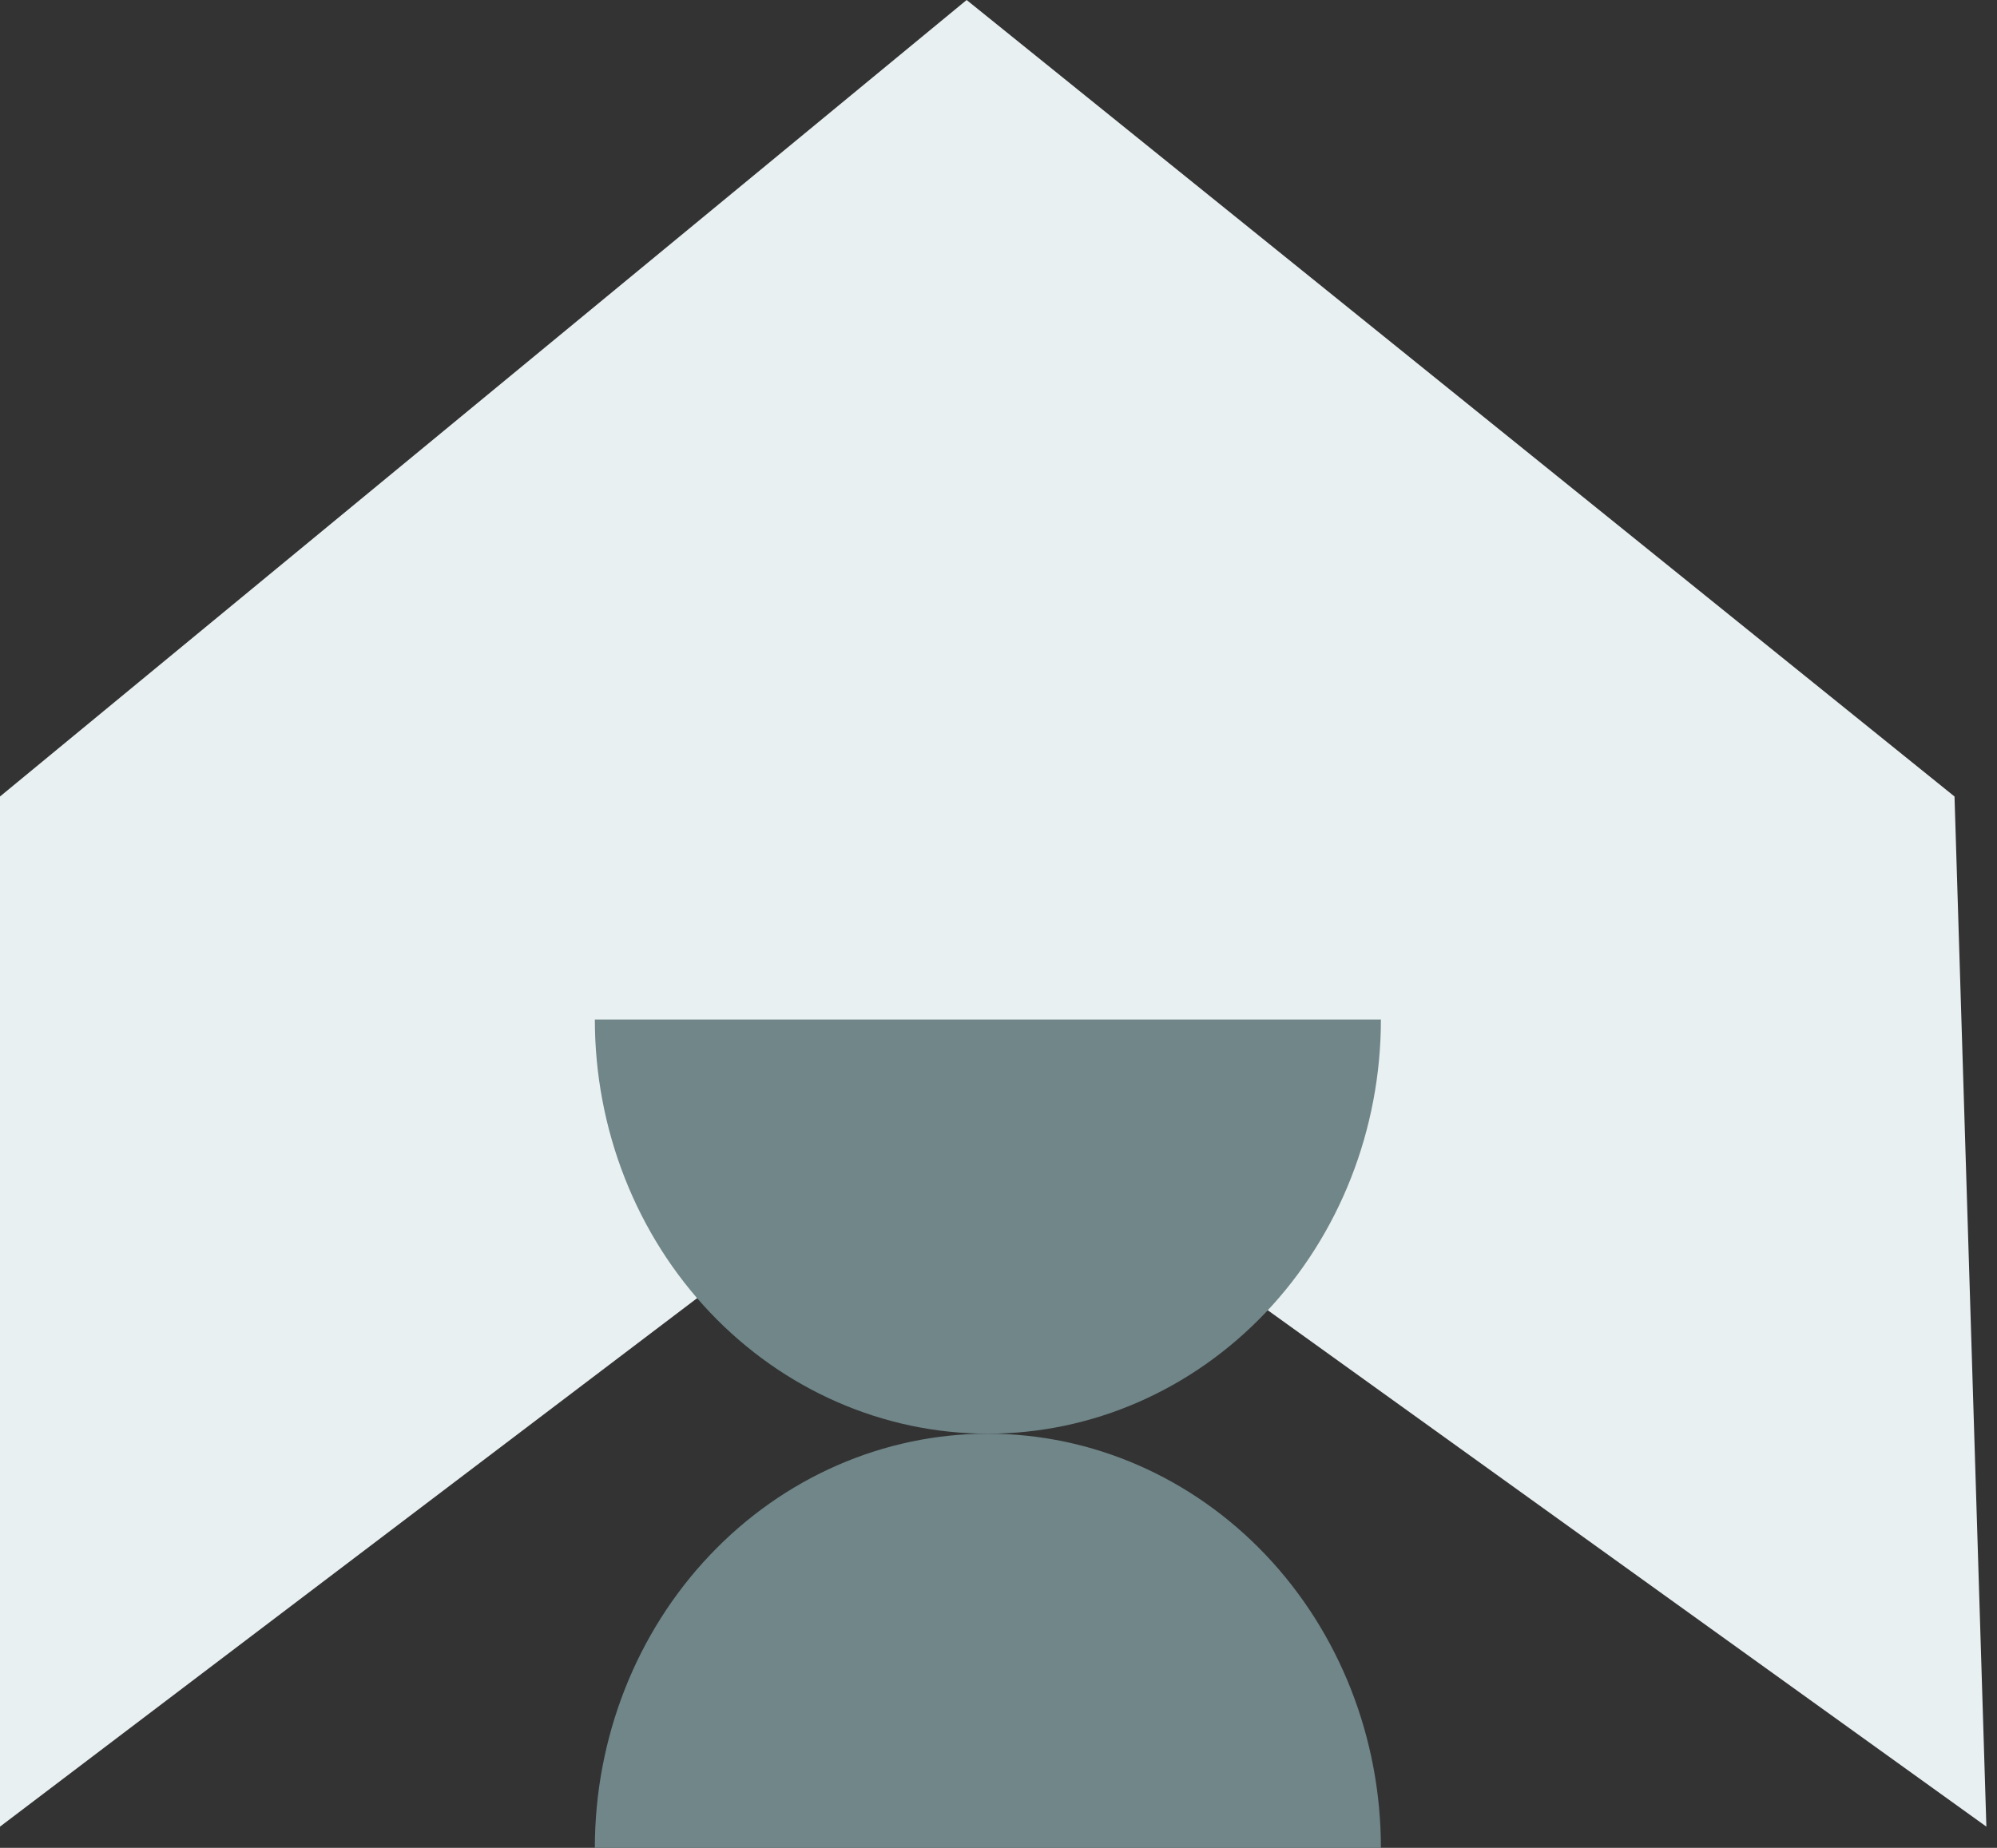 <svg width="94" height="87" viewBox="0 0 94 87" fill="none" xmlns="http://www.w3.org/2000/svg">
<rect x="0" y="0" width="94" height="87" fill="#333333" stroke="none"/>
<path d="M0 37.5V86L45.5 51.5L93.5 86L92 37.5L45.5 0L0 37.5Z" fill="#E9F0F2"/>
<path d="M65 48C65 53.172 63.051 58.132 59.581 61.789C56.112 65.445 51.407 67.5 46.5 67.5C41.593 67.5 36.888 65.445 33.419 61.789C29.949 58.132 28 53.172 28 48L65 48Z" fill="#708689"/>
<path d="M65 87C65 81.828 63.051 76.868 59.581 73.211C56.112 69.555 51.407 67.5 46.5 67.5C41.593 67.5 36.888 69.555 33.419 73.211C29.949 76.868 28 81.828 28 87L65 87Z" fill="#708689"/>
</svg>
